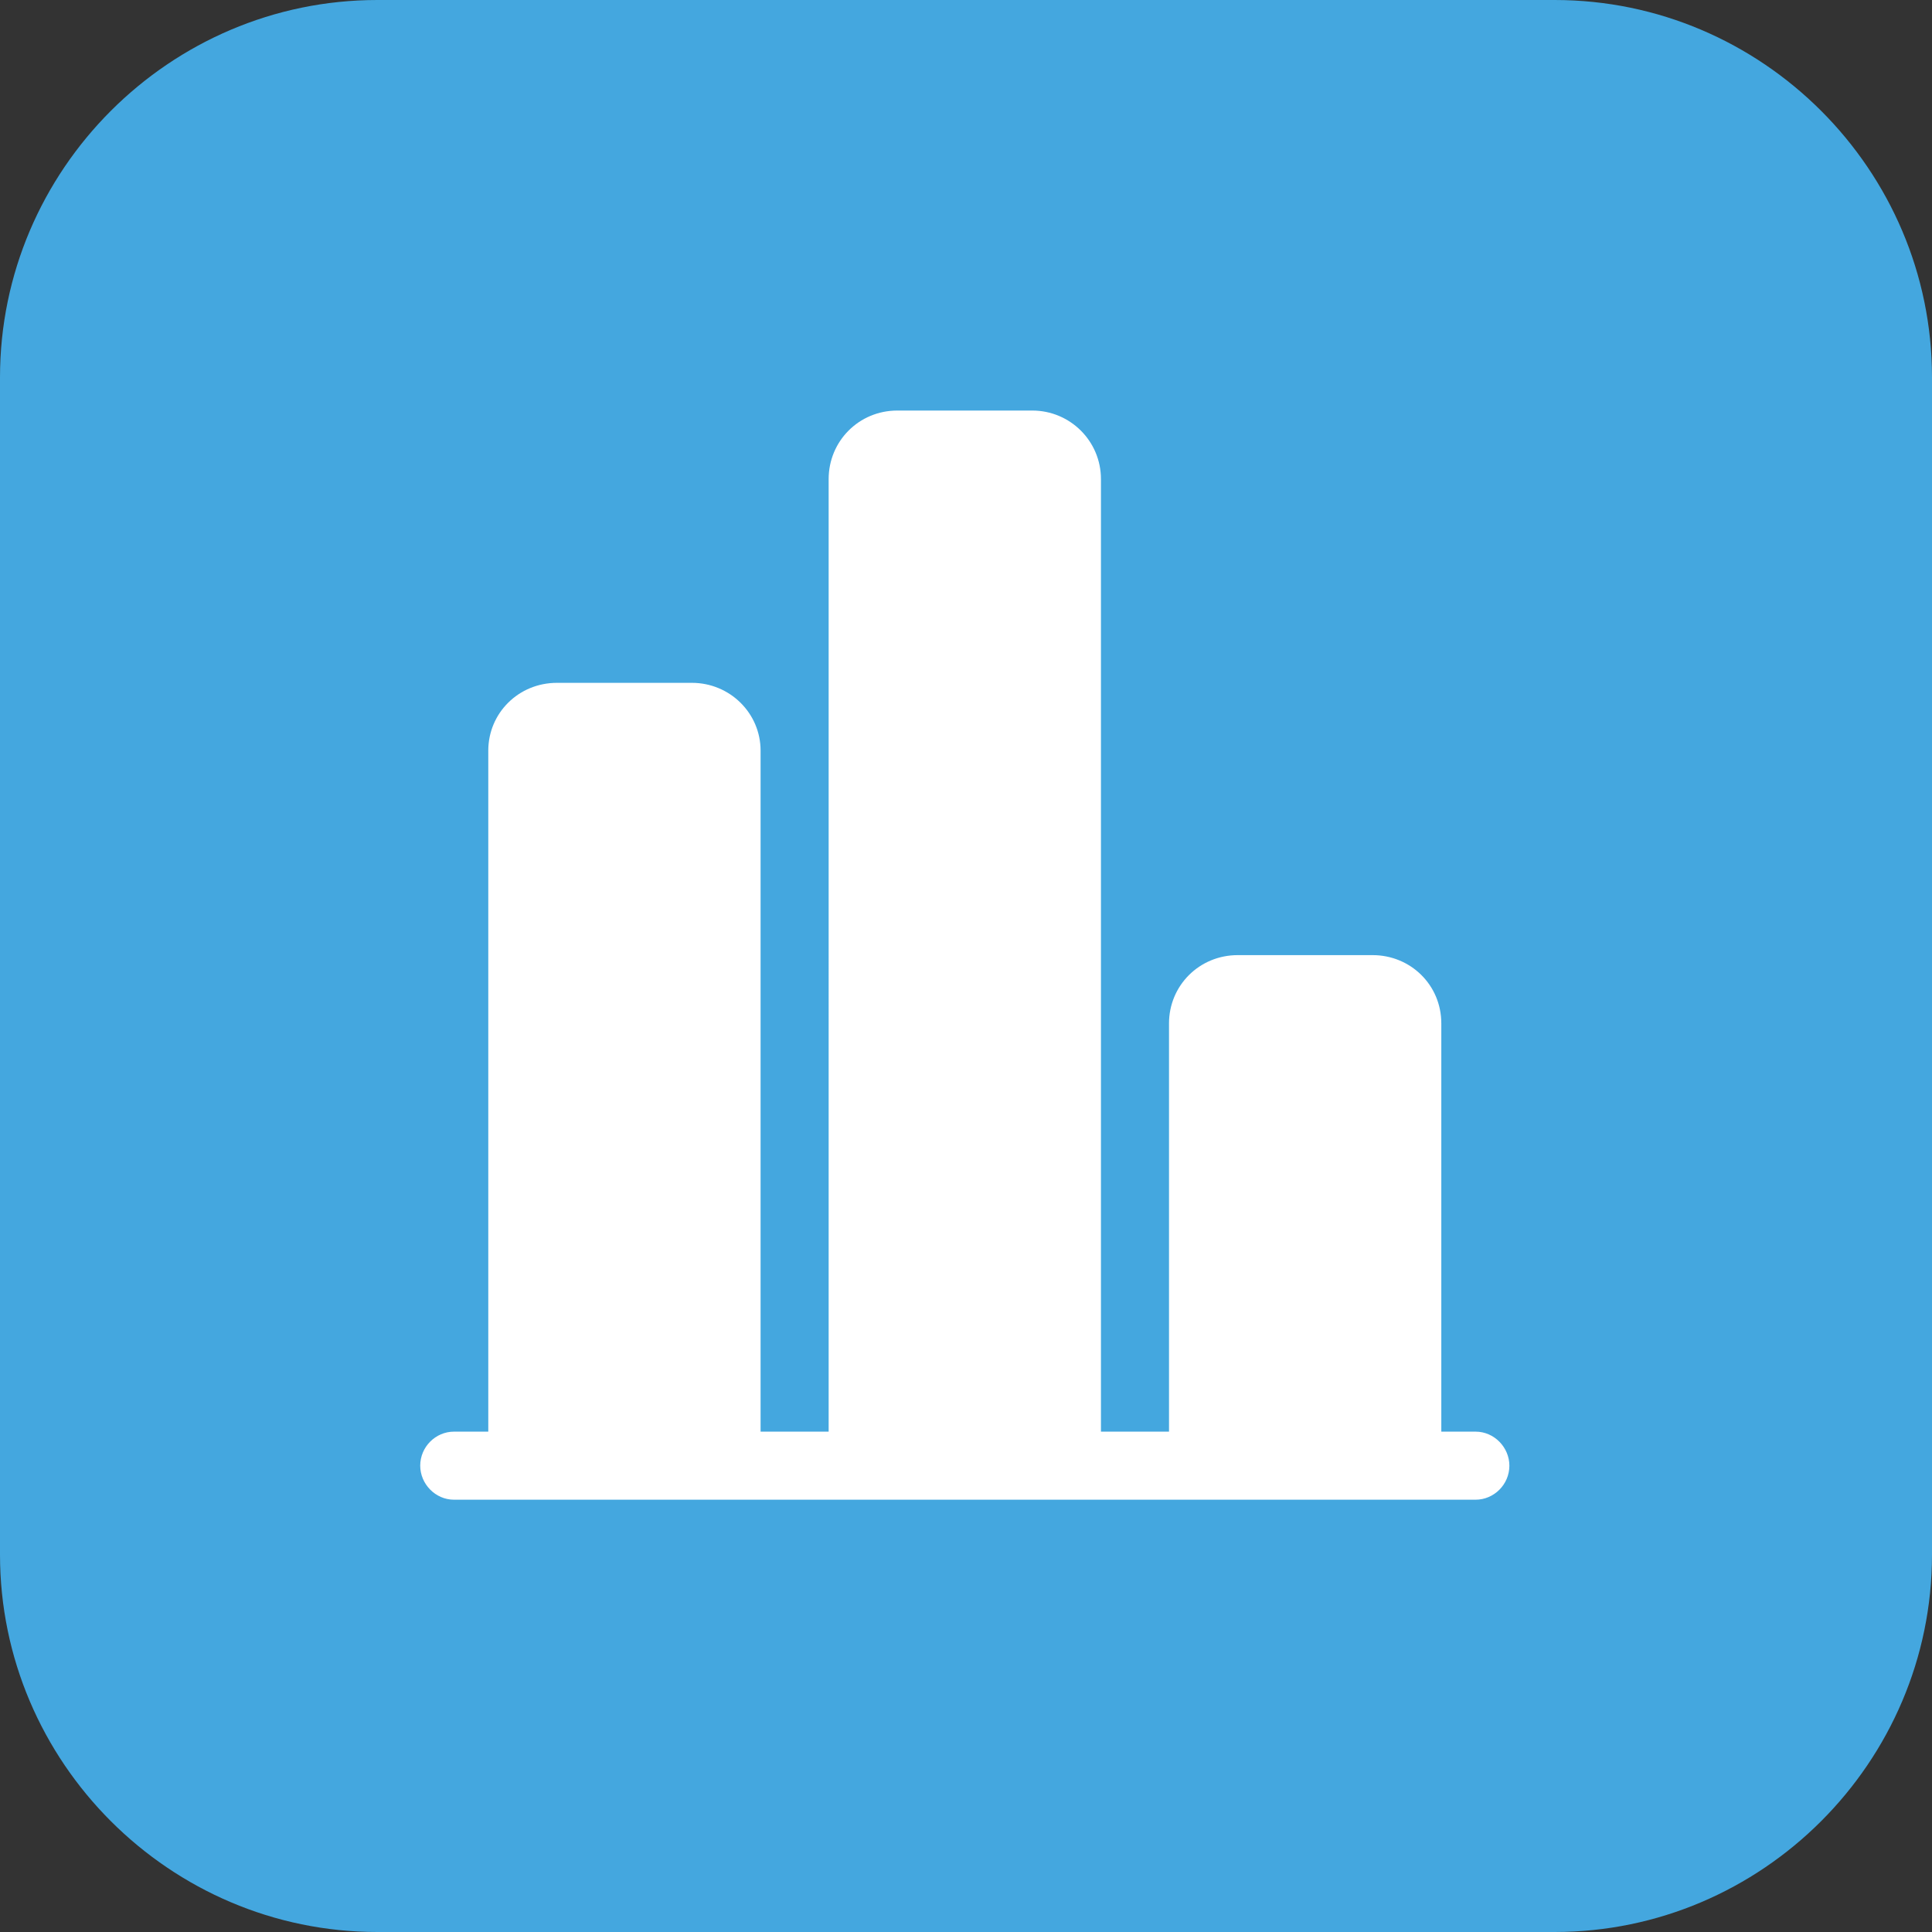 <?xml version="1.0" standalone="no"?><!DOCTYPE svg PUBLIC "-//W3C//DTD SVG 1.1//EN" "http://www.w3.org/Graphics/SVG/1.1/DTD/svg11.dtd"><svg t="1721657728240" class="icon" viewBox="0 0 1024 1024" version="1.1" xmlns="http://www.w3.org/2000/svg" p-id="11883" xmlns:xlink="http://www.w3.org/1999/xlink" width="200" height="200"><rect x="0" y="0" width="1024" height="1024" fill="#333333" stroke="none"/><path d="M1024 824c0 110-90 200-200 200H200C90 1024 0 934 0 824V200C0 90 90 0 200 0h624c110 0 200 90 200 200v624z" fill="#44A7DF" p-id="11884"></path><path d="M782.1 758.8h-18.175V542.425c0-20.388-16.313-36.188-36.412-36.188h-71.469c-20.463 0-36.444 16.2-36.444 36.188V758.8h-36.074V253.931c0-20.131-16.313-36.331-36.406-36.331h-71.513c-20.419 0-36.406 16.272-36.406 36.331V758.8h-36.075V397.856c0-19.881-16.313-35.938-36.406-35.938h-71.513c-20.418 0-36.406 16.094-36.406 35.938V758.8h-18.175c-9.75 0-17.9 8.075-17.9 18.038 0 9.668 8.012 18.037 17.9 18.037h541.45c9.774 0 17.925-8.081 17.925-18.037-0.001-9.669-8.014-18.038-17.901-18.038z m0 0" fill="#FFFFFF" p-id="11885"></path></svg>